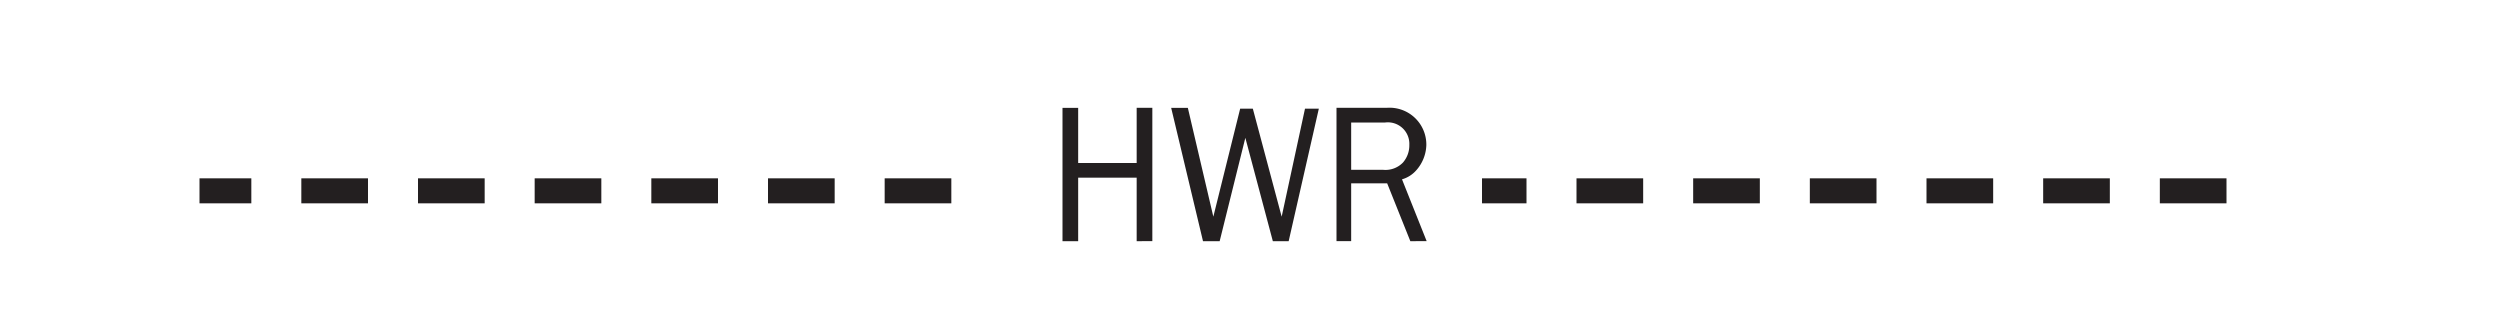 <svg xmlns="http://www.w3.org/2000/svg" viewBox="0 0 150 20"><defs><style>.a{fill:#231f20;}.b{fill:none;stroke:#231f20;stroke-width:1.5px;stroke-dasharray:4 3;}</style></defs><title>pipe-hwr</title><path class="a" d="M68.2,14.47V10.66H64.69v3.81h-.94v-8h.94V9.78H68.2V6.47h.94v8Z"/><path class="a" d="M77.32,14.47h-.95l-1.65-6.2-1.54,6.2h-1l-1.91-8h1L72.8,13l1.61-6.48h.76L76.9,13l1.4-6.48h.83Z"/><path class="a" d="M84.62,14.47,83.23,11H81.07v3.47h-.88v-8h3a2.21,2.21,0,0,1,2.39,2.24A2.38,2.38,0,0,1,85,10.19a1.8,1.8,0,0,1-.88.57l1.48,3.71ZM83,10.19a1.46,1.46,0,0,0,1.18-.44,1.57,1.57,0,0,0,.38-1.06,1.29,1.29,0,0,0-1.45-1.34H81.07v2.84Z"/><line class="b" x1="57.08" y1="11.45" x2="11.97" y2="11.45"/><line class="b" x1="133.59" y1="11.45" x2="88.92" y2="11.45"/></svg>